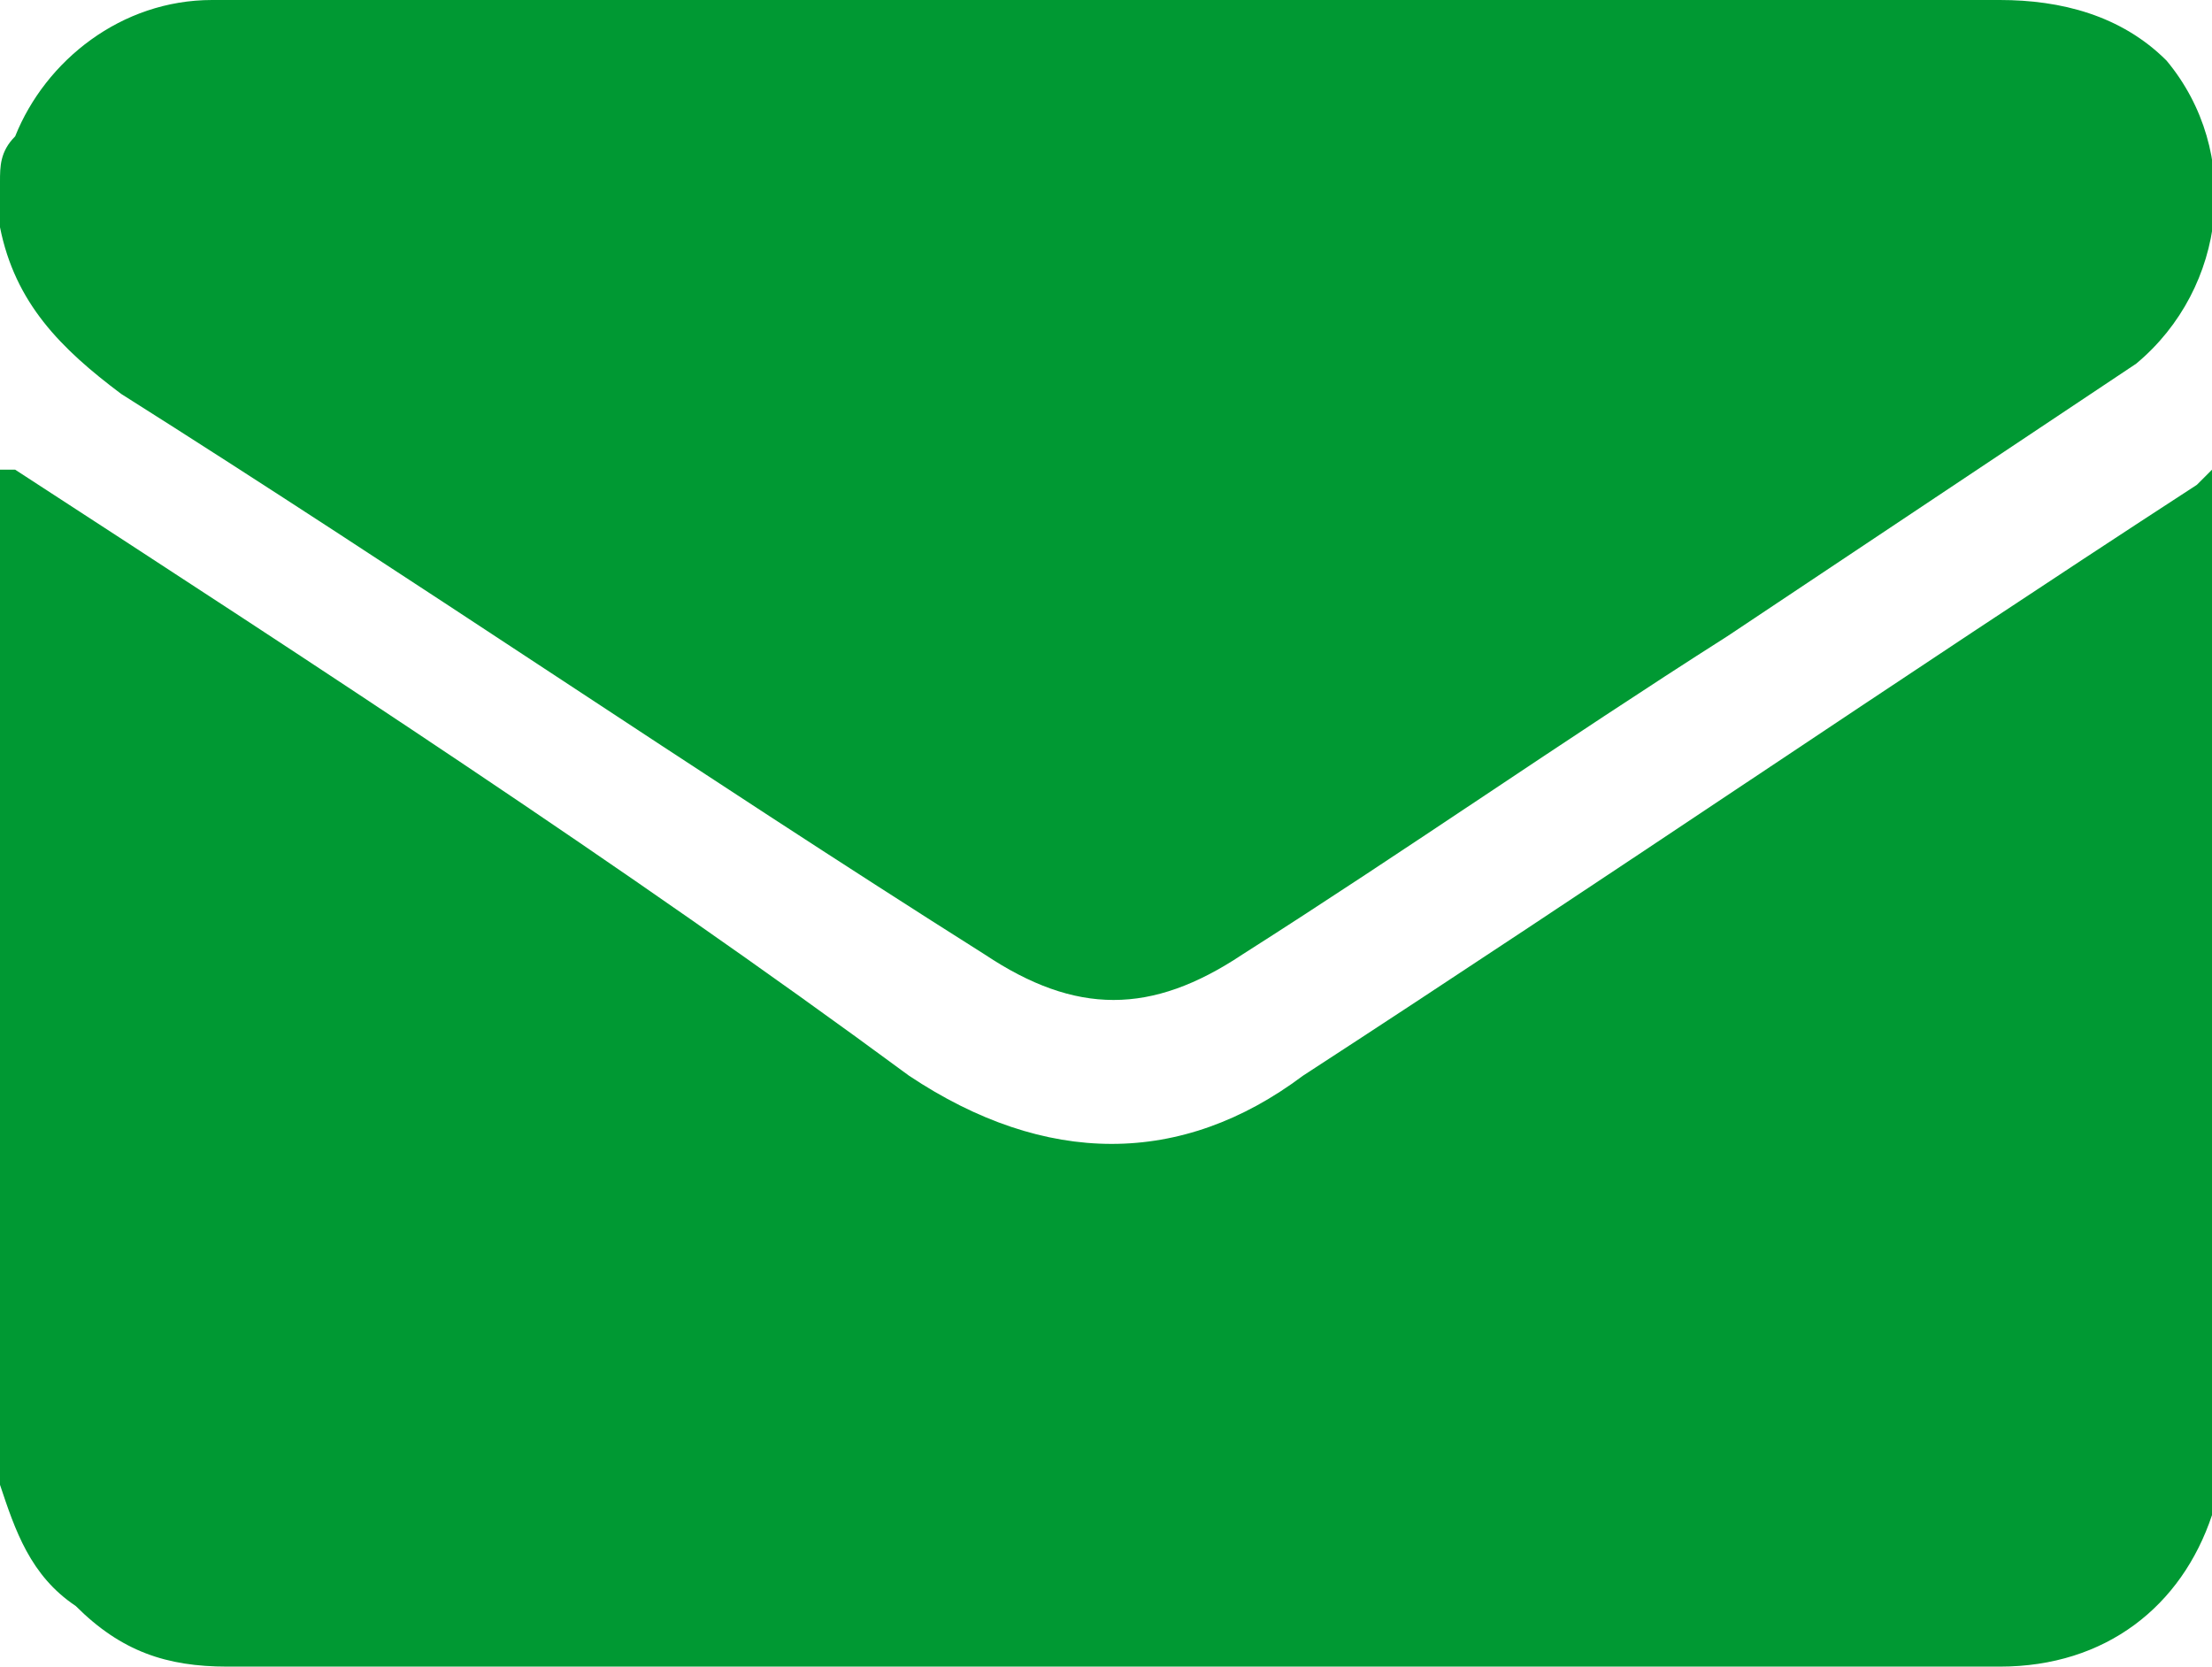 <?xml version="1.0" encoding="utf-8"?>
<!-- Generator: Adobe Illustrator 19.0.0, SVG Export Plug-In . SVG Version: 6.00 Build 0)  -->
<svg version="1.1" id="Calque_1" xmlns="http://www.w3.org/2000/svg" xmlns:xlink="http://www.w3.org/1999/xlink" x="0px" y="0px"
	 viewBox="0 0 14.6 11" style="enable-background:new 0 0 14.6 11;" xml:space="preserve">
<style type="text/css">
	.st0{fill:#009933;}
</style>
<g id="XMLID_6_">
	<g id="XMLID_130_">
		<path id="XMLID_132_" class="st0" d="M0,9.8c0-2.2,0-4.5,0-6.7c0,0,0,0,0.1,0c2,1.3,4,2.6,5.9,4c0.9,0.6,1.8,0.6,2.6,0
			c2-1.3,3.9-2.6,5.9-3.9c0,0,0.1-0.1,0.1-0.1c0,0.1,0,0.1,0,0.1c0,2.1,0,4.3,0,6.4c0,0.1,0,0.2,0,0.4c-0.2,0.6-0.7,1-1.4,1
			c-1.9,0-3.9,0-5.8,0c-2,0-4,0-5.9,0c-0.4,0-0.7-0.1-1-0.4C0.2,10.4,0.1,10.1,0,9.8z"/>
		<path id="XMLID_131_" class="st0" d="M0,1.2C0,1.1,0,1,0.1,0.9C0.3,0.4,0.8,0,1.4,0c0.3,0,0.6,0,0.8,0c3.7,0,7.3,0,11,0
			c0.4,0,0.8,0.1,1.1,0.4c0.5,0.6,0.4,1.5-0.2,2c-0.9,0.6-1.8,1.2-2.7,1.8c-1.1,0.7-2.1,1.4-3.2,2.1c-0.6,0.4-1.1,0.4-1.7,0
			C4.6,5.1,2.7,3.8,0.8,2.6C0.4,2.3,0.1,2,0,1.5C0,1.4,0,1.3,0,1.2z"/>
	</g>
</g>
</svg>
